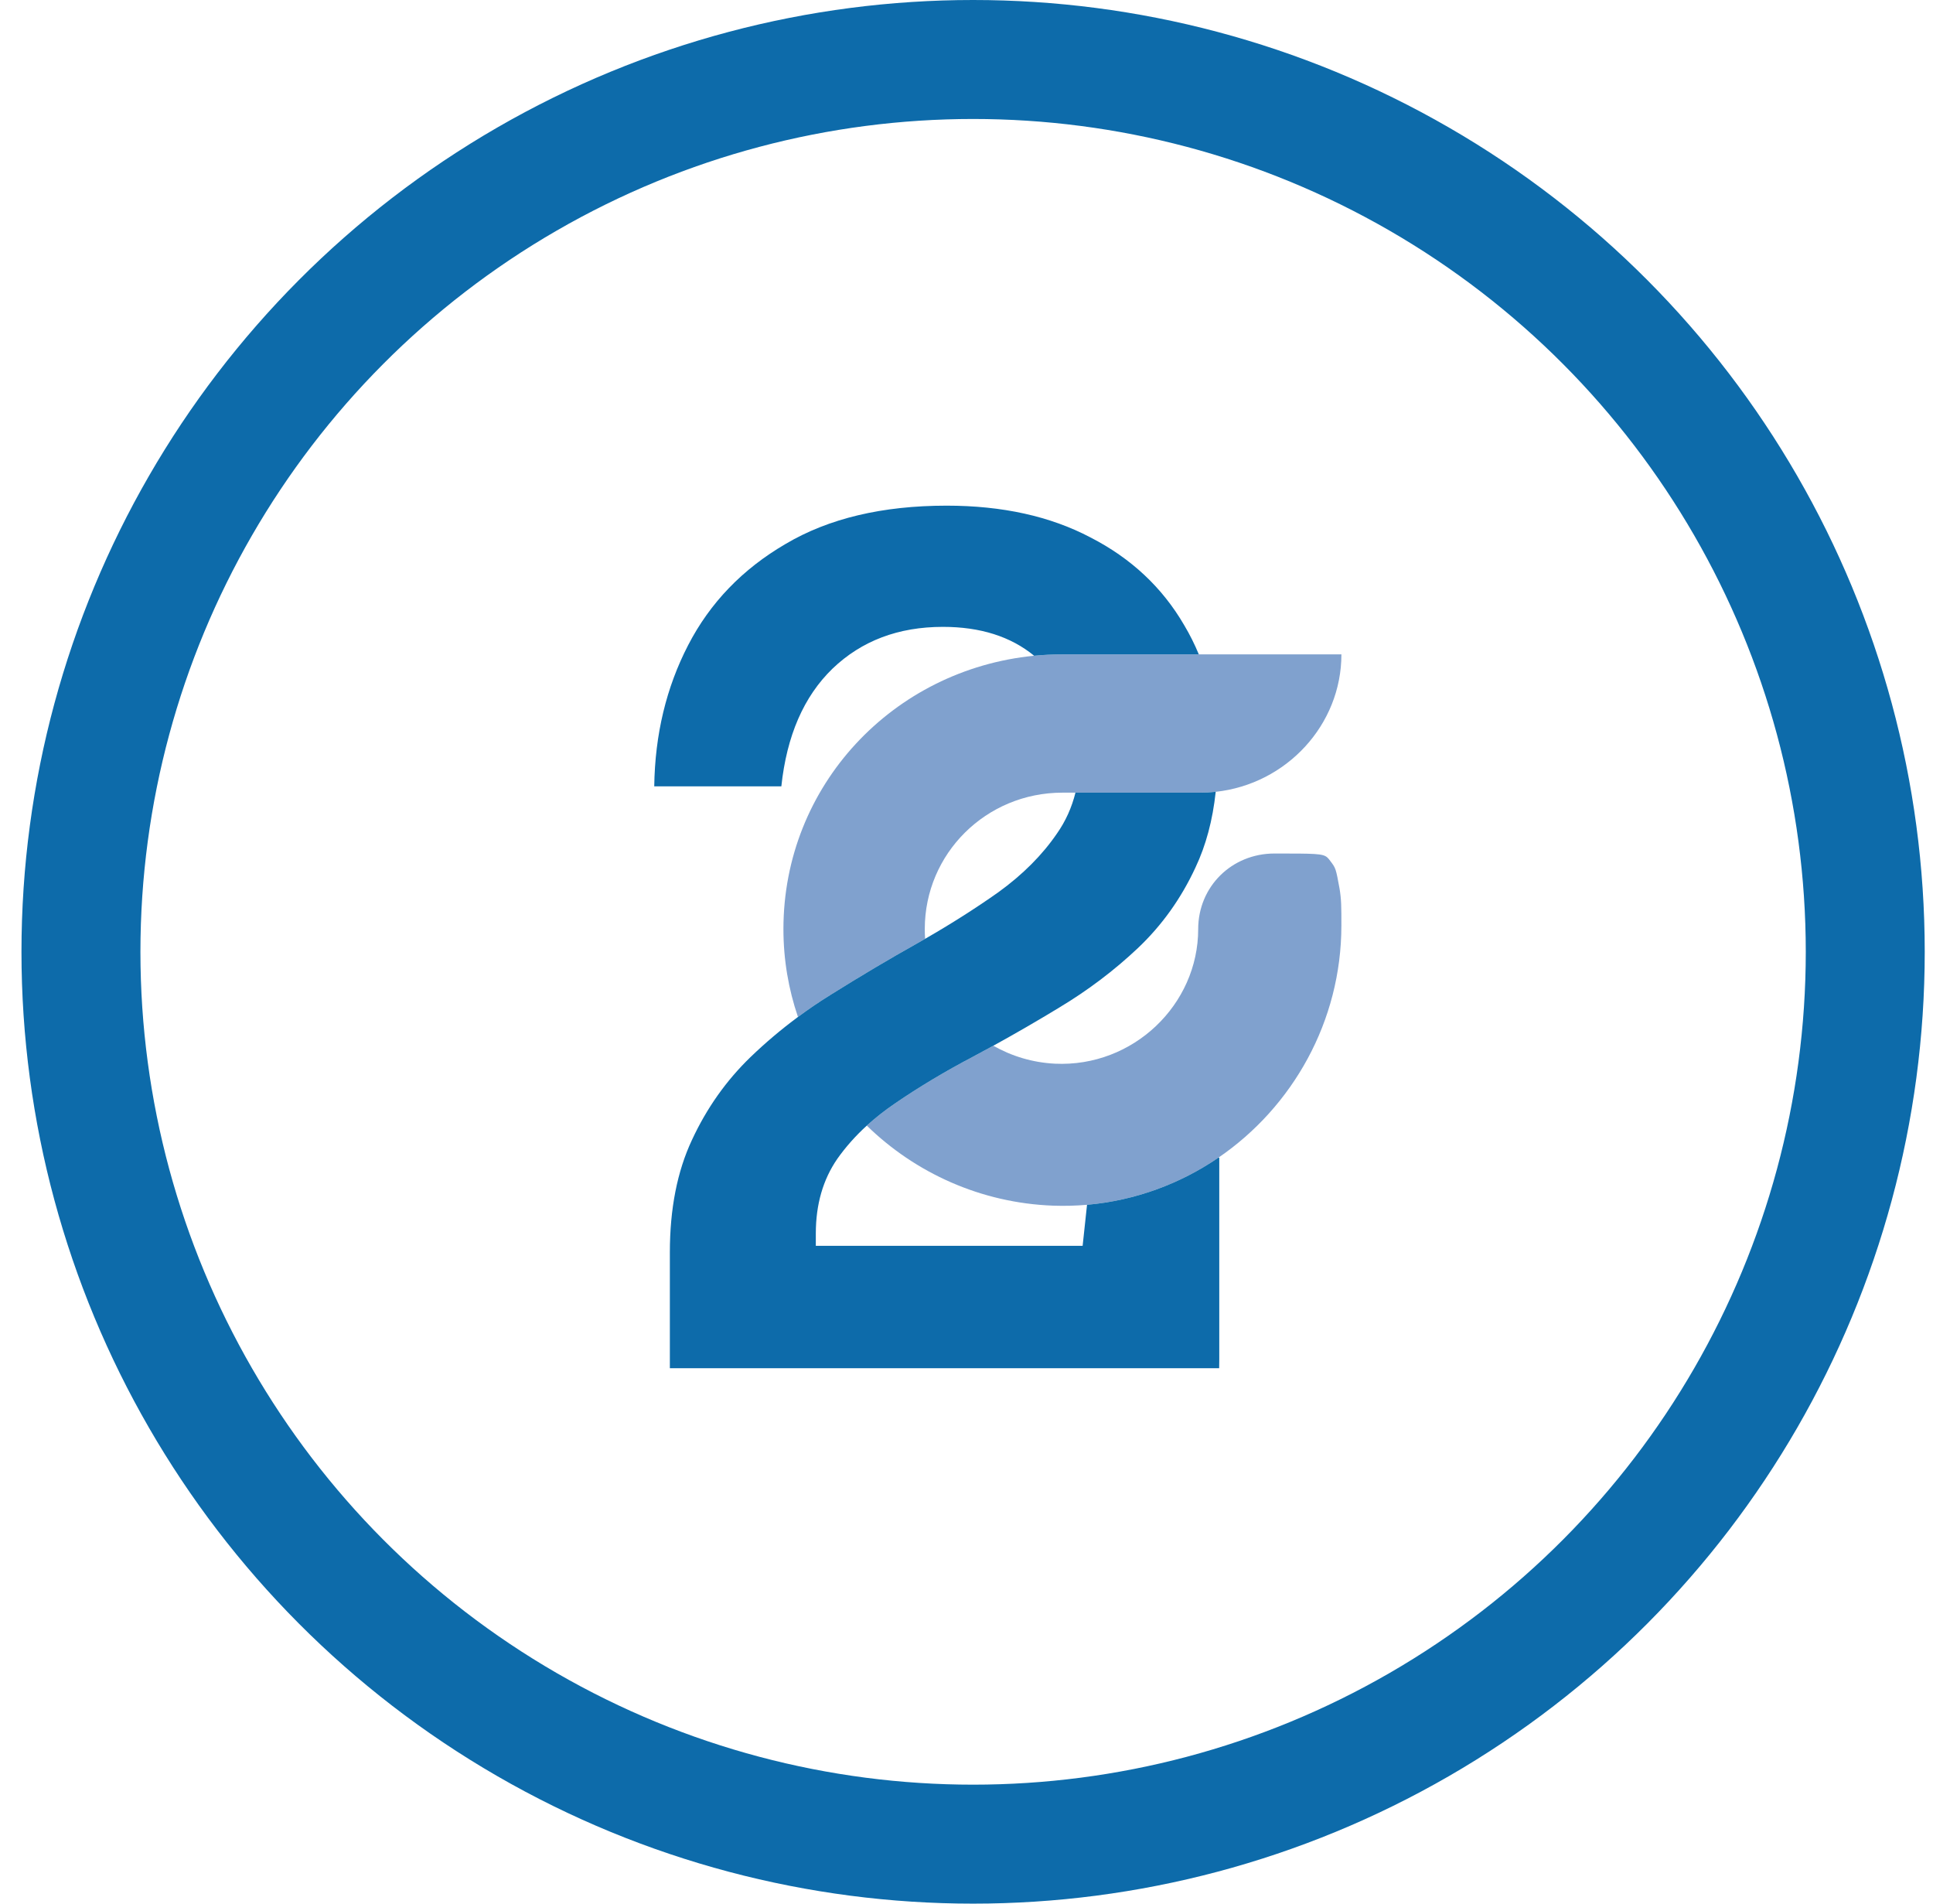 <svg width="65" height="64" viewBox="0 0 65 64" fill="none" xmlns="http://www.w3.org/2000/svg">
<path fill-rule="evenodd" clip-rule="evenodd" d="M31.097 31.236C31.097 28.695 33.161 26.649 35.725 26.649H36.164H40.354C40.532 26.649 40.707 26.639 40.88 26.621C43.259 26.362 45.107 24.369 45.107 22H40.354H40.312H37.539H35.725C35.404 22 35.087 22.016 34.774 22.046C30.032 22.51 26.344 26.409 26.344 31.236C26.344 32.269 26.516 33.262 26.833 34.19C27.19 33.925 27.559 33.675 27.94 33.439C28.93 32.819 29.907 32.239 30.873 31.698C30.952 31.653 31.031 31.608 31.109 31.563C31.101 31.455 31.097 31.346 31.097 31.236ZM33.402 35.157C33.181 35.278 32.96 35.398 32.739 35.516C31.785 36.017 30.903 36.544 30.095 37.098C29.751 37.332 29.435 37.58 29.147 37.843C30.776 39.433 32.984 40.444 35.412 40.534C35.798 40.548 36.179 40.537 36.553 40.505C38.179 40.362 39.688 39.797 40.97 38.921C43.464 37.217 45.106 34.339 45.106 31.112C45.106 30.492 45.106 30.244 45.044 29.872C44.919 29.191 44.919 29.191 44.731 28.943C44.695 28.895 44.665 28.856 44.63 28.825C44.48 28.695 44.217 28.695 42.855 28.695C41.416 28.695 40.291 29.81 40.291 31.236C40.291 33.778 38.102 35.885 35.475 35.761C34.722 35.723 34.017 35.508 33.402 35.157Z" fill="#80A1CE"/>
<path d="M39.819 21.016C40.007 21.331 40.171 21.659 40.312 22H37.539H35.725C35.404 22 35.087 22.016 34.774 22.046C33.986 21.399 32.963 21.075 31.706 21.075C30.209 21.075 28.972 21.543 27.994 22.48C27.028 23.416 26.455 24.735 26.274 26.436H22C22.024 24.695 22.404 23.113 23.141 21.688C23.877 20.264 24.97 19.13 26.419 18.286C27.867 17.429 29.672 17 31.833 17C33.704 17 35.316 17.356 36.668 18.068C38.032 18.767 39.083 19.75 39.819 21.016Z" fill="#0D6BAA"/>
<path fill-rule="evenodd" clip-rule="evenodd" d="M36.164 26.649H40.354C40.532 26.649 40.707 26.639 40.88 26.621C40.778 27.576 40.551 28.424 40.199 29.166C39.716 30.208 39.07 31.111 38.262 31.876C37.465 32.628 36.584 33.294 35.618 33.874C34.883 34.321 34.144 34.749 33.402 35.157C33.181 35.278 32.96 35.398 32.738 35.516C31.785 36.017 30.903 36.544 30.095 37.098C29.751 37.332 29.435 37.58 29.147 37.843C28.768 38.189 28.438 38.56 28.157 38.958C27.674 39.657 27.433 40.494 27.433 41.47V41.885H36.405L36.553 40.505C38.179 40.362 39.688 39.797 40.97 38.921H41V45.694L40.996 46H22.525V43.428V42.103C22.525 40.639 22.773 39.38 23.268 38.325C23.763 37.257 24.421 36.327 25.241 35.535C25.743 35.052 26.273 34.604 26.833 34.19C27.19 33.925 27.559 33.675 27.94 33.439C28.93 32.819 29.907 32.239 30.873 31.698C30.952 31.653 31.031 31.608 31.109 31.563C31.996 31.052 32.817 30.53 33.571 29.997C34.392 29.403 35.05 28.744 35.545 28.018C35.833 27.607 36.039 27.15 36.164 26.649Z" fill="#0D6BAA"/>
<circle cx="32.722" cy="32" r="30" stroke="#0D6BAA" stroke-width="4"/>
</svg>
